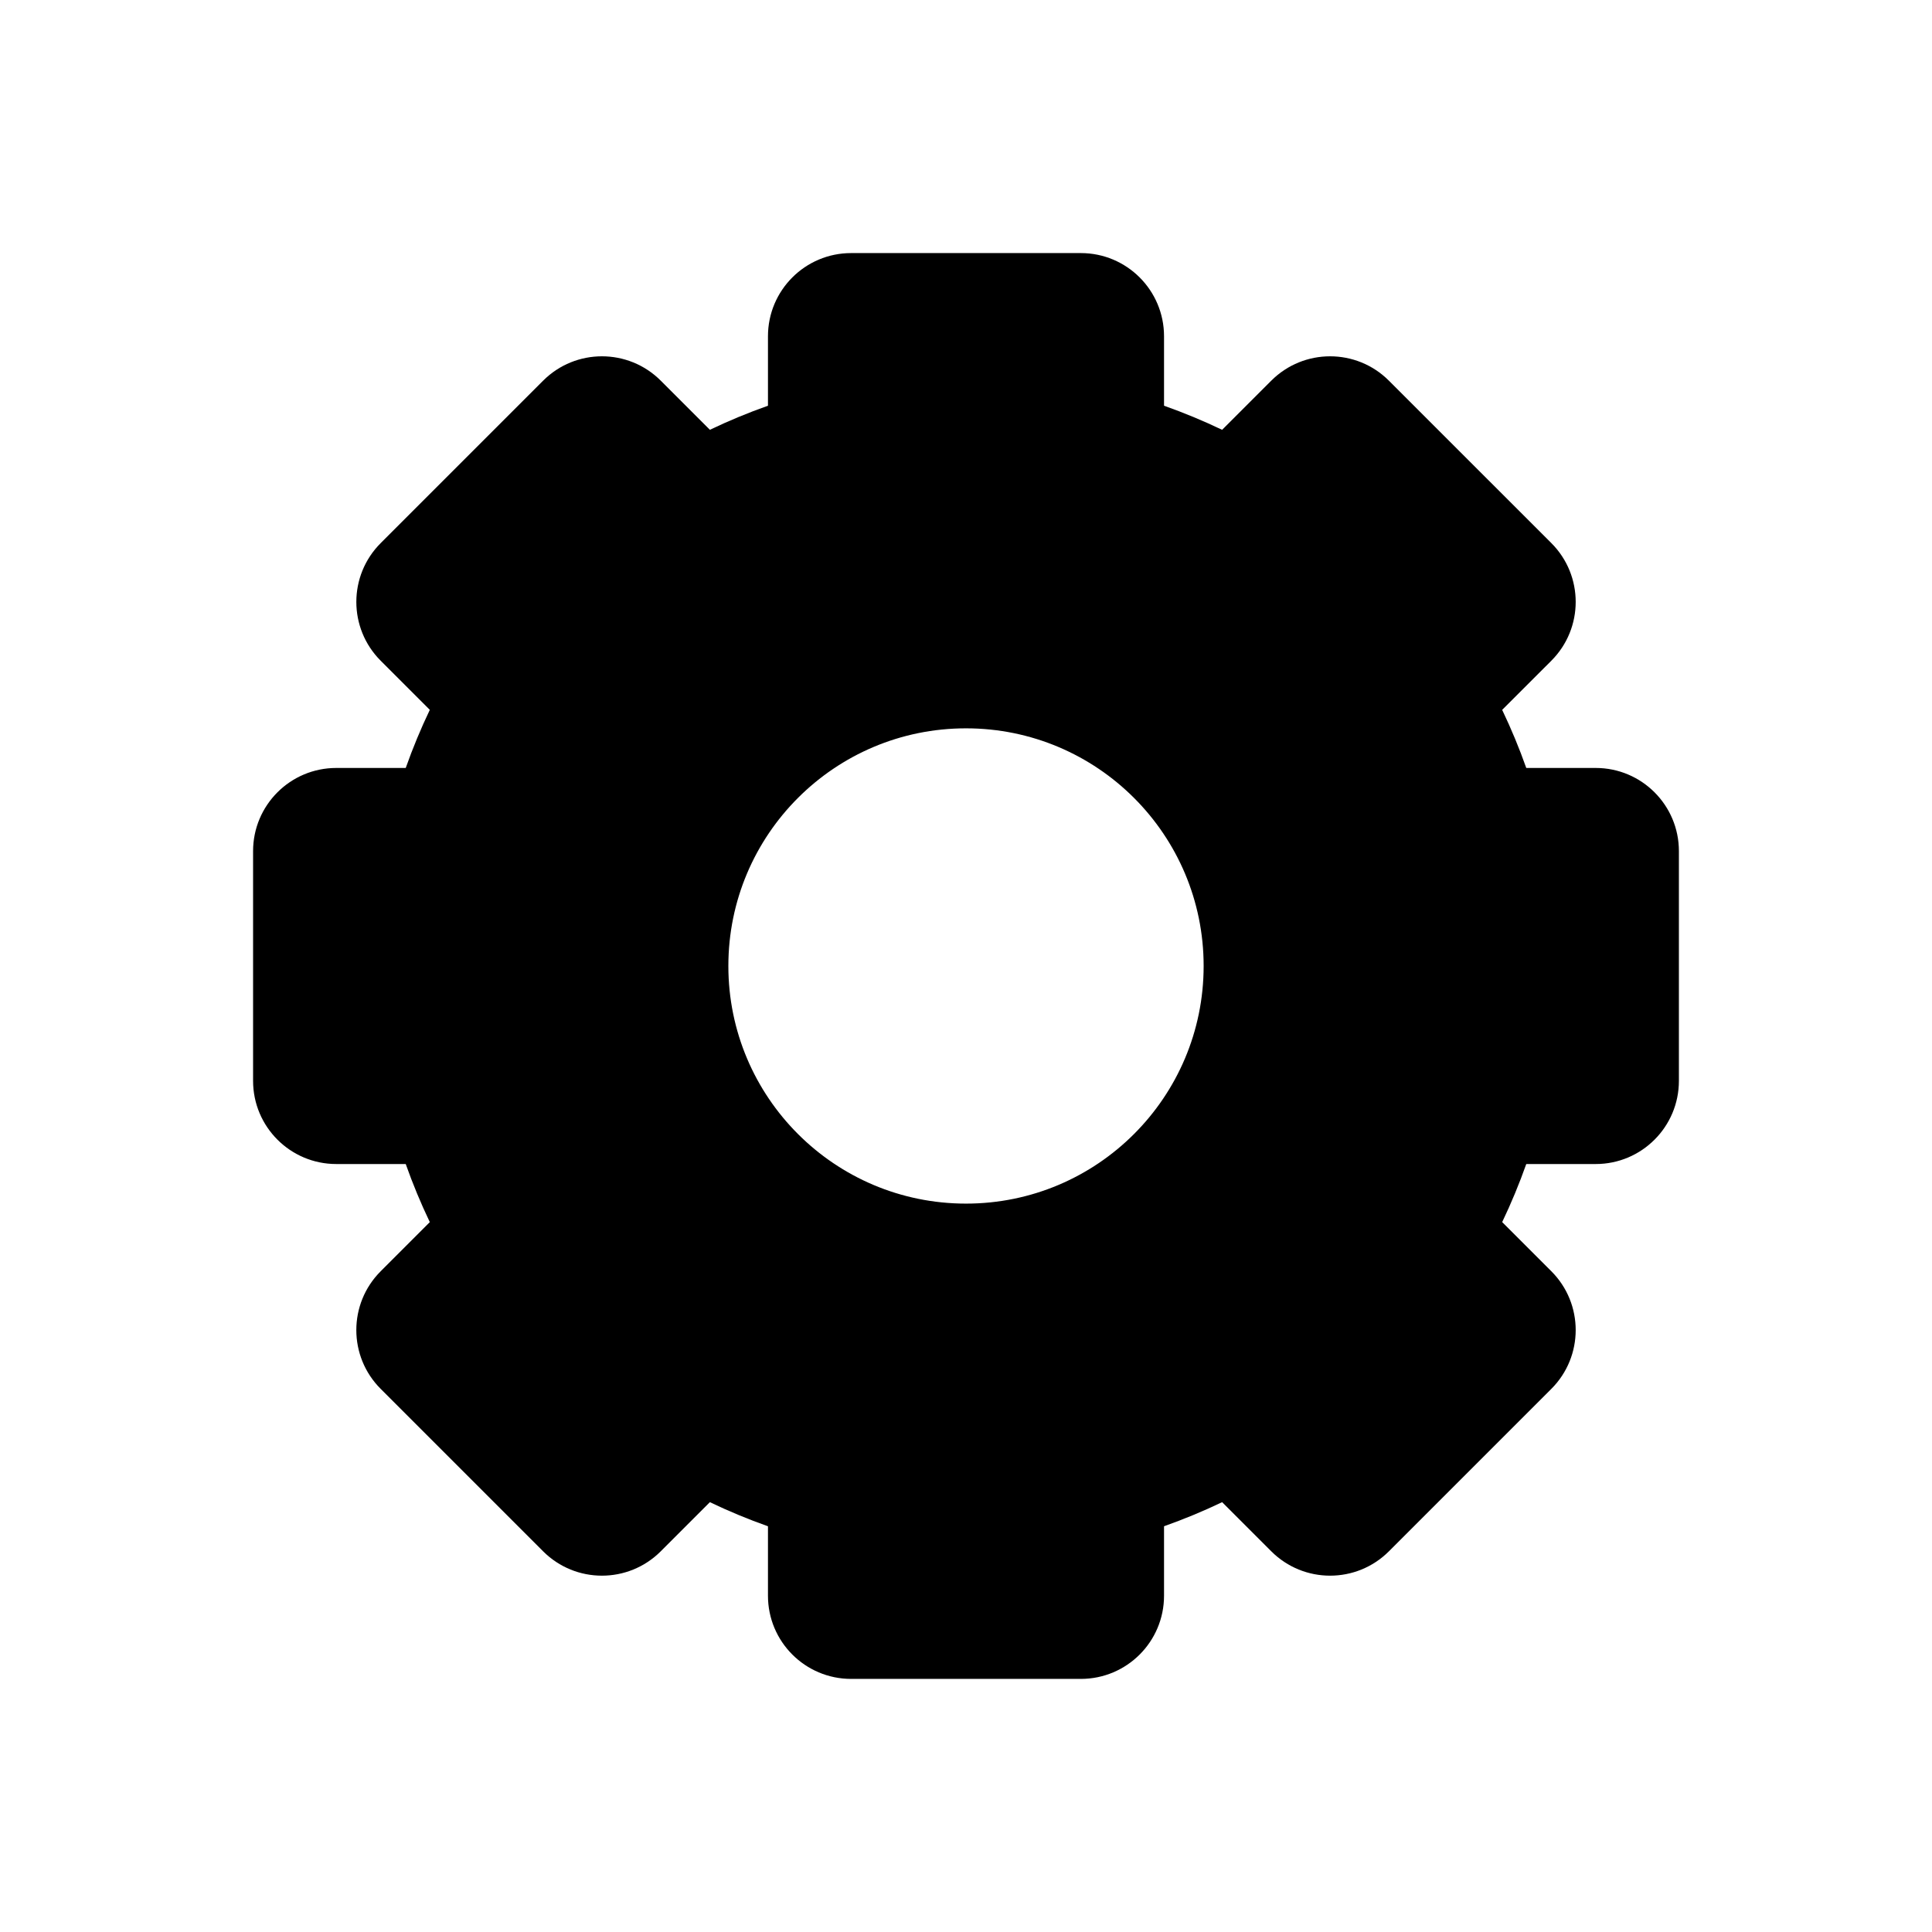 <?xml version="1.0" encoding="UTF-8"?>
<!-- Uploaded to: SVG Repo, www.svgrepo.com, Generator: SVG Repo Mixer Tools -->
<svg fill="#000000" width="800px" height="800px" version="1.1" viewBox="144 144 512 512" xmlns="http://www.w3.org/2000/svg">
 <path d="m512.07 244.88 43.051 43.043c8.605 8.609 8.605 22.566 0 31.172v0.004l-13.031 13.023c2.391 4.992 4.523 10.129 6.387 15.395h18.41c12.172 0 22.039 9.867 22.039 22.039v60.879c0 12.172-9.867 22.043-22.039 22.043h-18.41c-1.863 5.262-3.996 10.398-6.383 15.387l13.027 13.027c8.605 8.609 8.605 22.566 0 31.172l-43.047 43.047c-8.609 8.609-22.562 8.609-31.172 0l-13.023-13.023c-4.992 2.387-10.133 4.519-15.398 6.383v18.414c0 12.172-9.871 22.039-22.043 22.039h-60.879c-12.172 0-22.039-9.867-22.039-22.039v-18.41c-5.266-1.863-10.402-3.996-15.395-6.387l-13.02 13.023c-8.609 8.609-22.562 8.609-31.172 0l-43.047-43.047c-8.609-8.605-8.609-22.562 0-31.172l13.02-13.02c-2.387-4.992-4.523-10.129-6.383-15.395h-18.41c-12.176 0-22.043-9.871-22.043-22.043v-60.879c0-12.172 9.867-22.039 22.043-22.039h18.41c1.863-5.269 3.996-10.41 6.383-15.402l-13.016-13.016c-8.609-8.609-8.609-22.566 0-31.172l43.047-43.047c8.605-8.609 22.562-8.609 31.172 0l13.02 13.02c4.988-2.387 10.125-4.519 15.391-6.379v-18.41c0-12.176 9.867-22.043 22.039-22.043h60.879c12.172 0 22.043 9.867 22.043 22.043v18.41c5.266 1.859 10.402 3.996 15.395 6.383l13.023-13.023c8.609-8.609 22.566-8.609 31.172 0zm-112.07 218.09c34.781 0 62.977-28.195 62.977-62.977 0-34.785-28.195-62.977-62.977-62.977-34.785 0-62.977 28.191-62.977 62.977 0 34.781 28.191 62.977 62.977 62.977z" fill-rule="evenodd"/>
</svg>